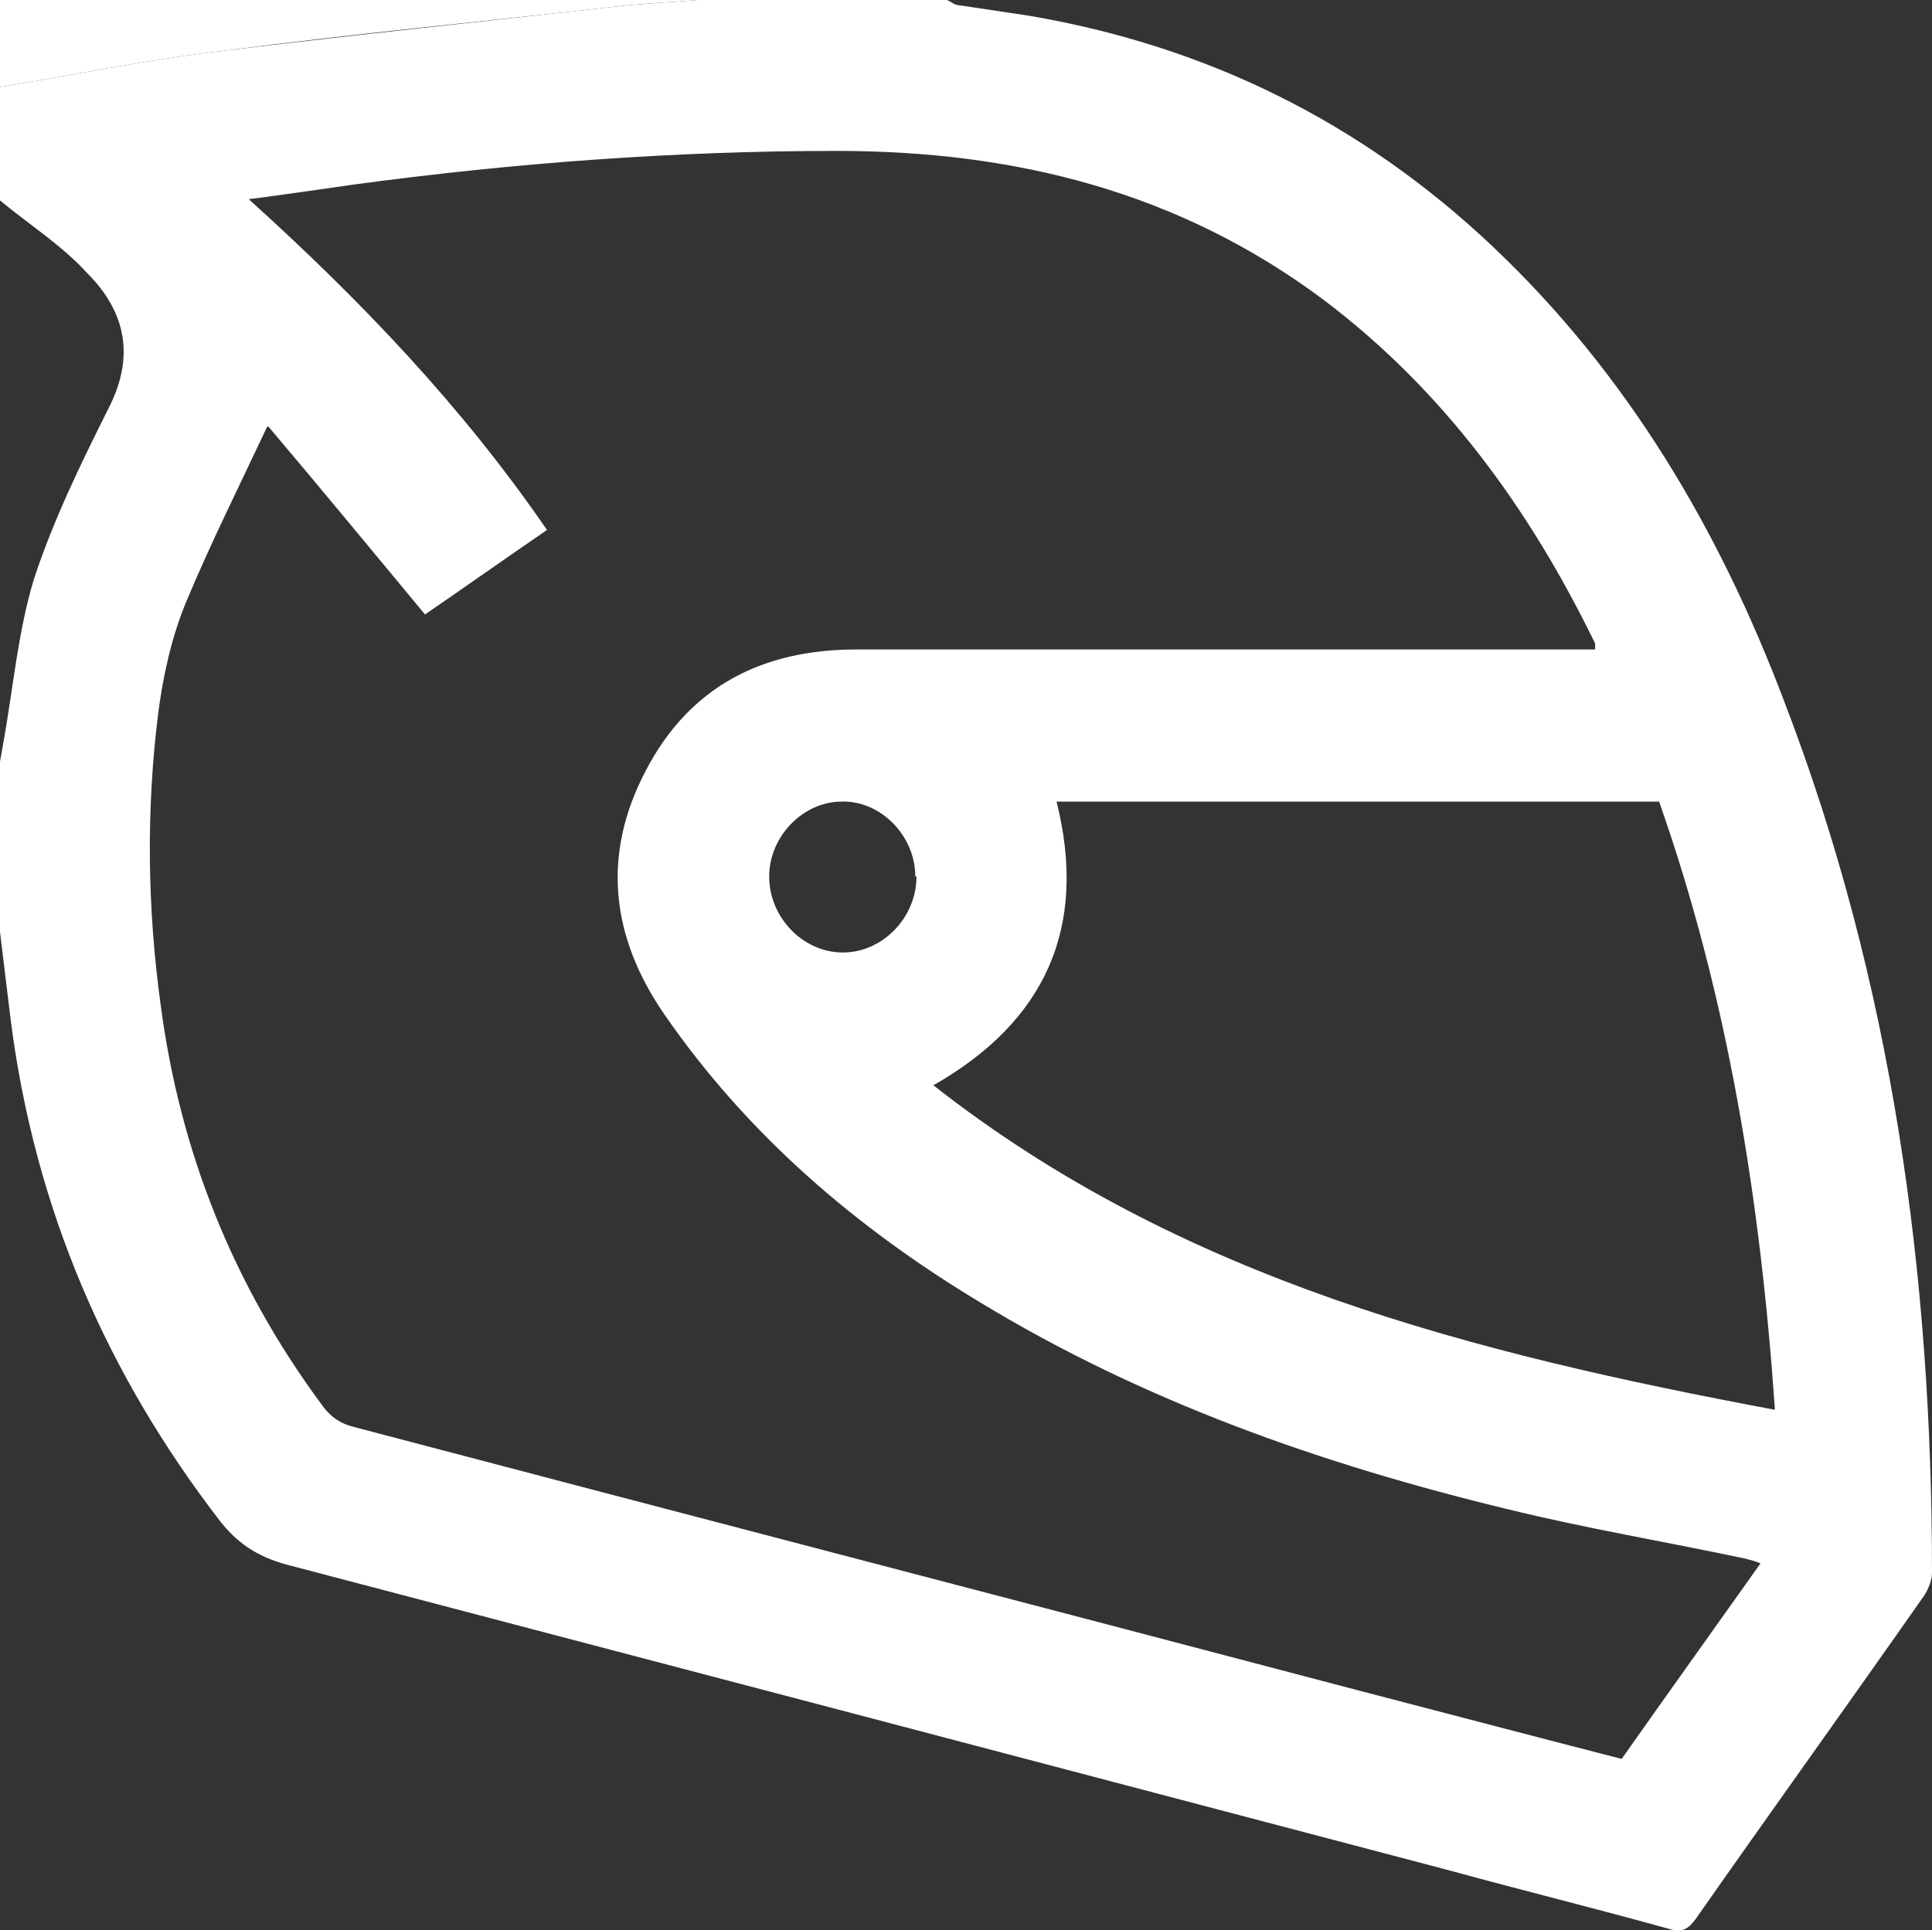 <?xml version="1.0" encoding="UTF-8"?>
<svg id="Camada_2" data-name="Camada 2" xmlns="http://www.w3.org/2000/svg" viewBox="0 0 16 15.99">
  <rect x="0" y="0" width="16" height="15.99" fill="#333333" stroke="none"/>
  <defs>
    <style>
      .cls-1 {
        fill: #fff;
      }
    </style>
  </defs>
  <g id="Camada_1-2" data-name="Camada 1">
    <g>
      <path class="cls-1" d="m0,1.66v-.94c.62-.1,1.24-.23,1.86-.3,1.06-.13,2.13-.24,3.19-.36C5.3.03,5.54.02,5.78,0c.69,0,1.38,0,2.06,0,.03.01.05.03.08.04.2.03.4.06.6.09,1.47.25,2.75.88,3.84,1.91,1.12,1.06,1.88,2.35,2.42,3.78.89,2.32,1.22,4.74,1.22,7.21,0,.06-.03.13-.06.18-.63.9-1.27,1.79-1.9,2.69-.06.08-.11.11-.21.08-.61-.17-1.22-.32-1.84-.49-3.19-.84-6.38-1.68-9.58-2.52-.24-.06-.42-.16-.58-.36-.95-1.23-1.54-2.6-1.74-4.15-.03-.25-.06-.49-.09-.74,0-.47,0-.94,0-1.41.01-.06.02-.11.03-.17.08-.45.12-.91.25-1.34.16-.49.39-.96.62-1.42.22-.43.14-.8-.18-1.12C.51,2.03.24,1.86,0,1.66Zm2.21,1.88c-.24.51-.47.97-.67,1.45-.12.29-.19.61-.23.92-.1.8-.09,1.61.02,2.41.16,1.22.6,2.32,1.33,3.31.07.1.15.16.27.19,2.77.73,5.54,1.45,8.31,2.18.73.19,1.45.38,2.19.57.38-.54.76-1.07,1.15-1.62-.05-.02-.09-.03-.13-.04-.66-.14-1.32-.25-1.97-.41-1.53-.37-3.01-.89-4.36-1.71-1.03-.62-1.93-1.39-2.62-2.39-.44-.64-.52-1.32-.15-2.02.36-.69.96-1,1.74-1,1.98,0,3.97,0,5.95,0,.05,0,.11,0,.17,0,0-.03,0-.04,0-.05-.54-1.11-1.25-2.09-2.24-2.84-1.2-.9-2.56-1.24-4.04-1.24-1.34,0-2.68.1-4.01.28-.28.04-.55.08-.86.12.93.84,1.77,1.72,2.47,2.74-.35.24-.69.48-1.01.7-.44-.53-.86-1.04-1.3-1.56Zm12.49,8.15c-.12-1.75-.39-3.43-.96-5.05h-4.99c.26,1.04-.09,1.82-1.02,2.35,2.05,1.61,4.47,2.22,6.98,2.69Zm-7.12-4.43c0-.34-.29-.63-.61-.62-.32,0-.6.29-.6.62,0,.34.28.63.61.63.33,0,.61-.29.61-.63Z"/>
      <path class="cls-1" d="m5.78,0c-.24.02-.49.03-.73.06-1.06.12-2.13.22-3.19.36C1.24.49.62.62,0,.72V0C1.93,0,3.85,0,5.78,0Z"/>
    </g>
  </g>
</svg>